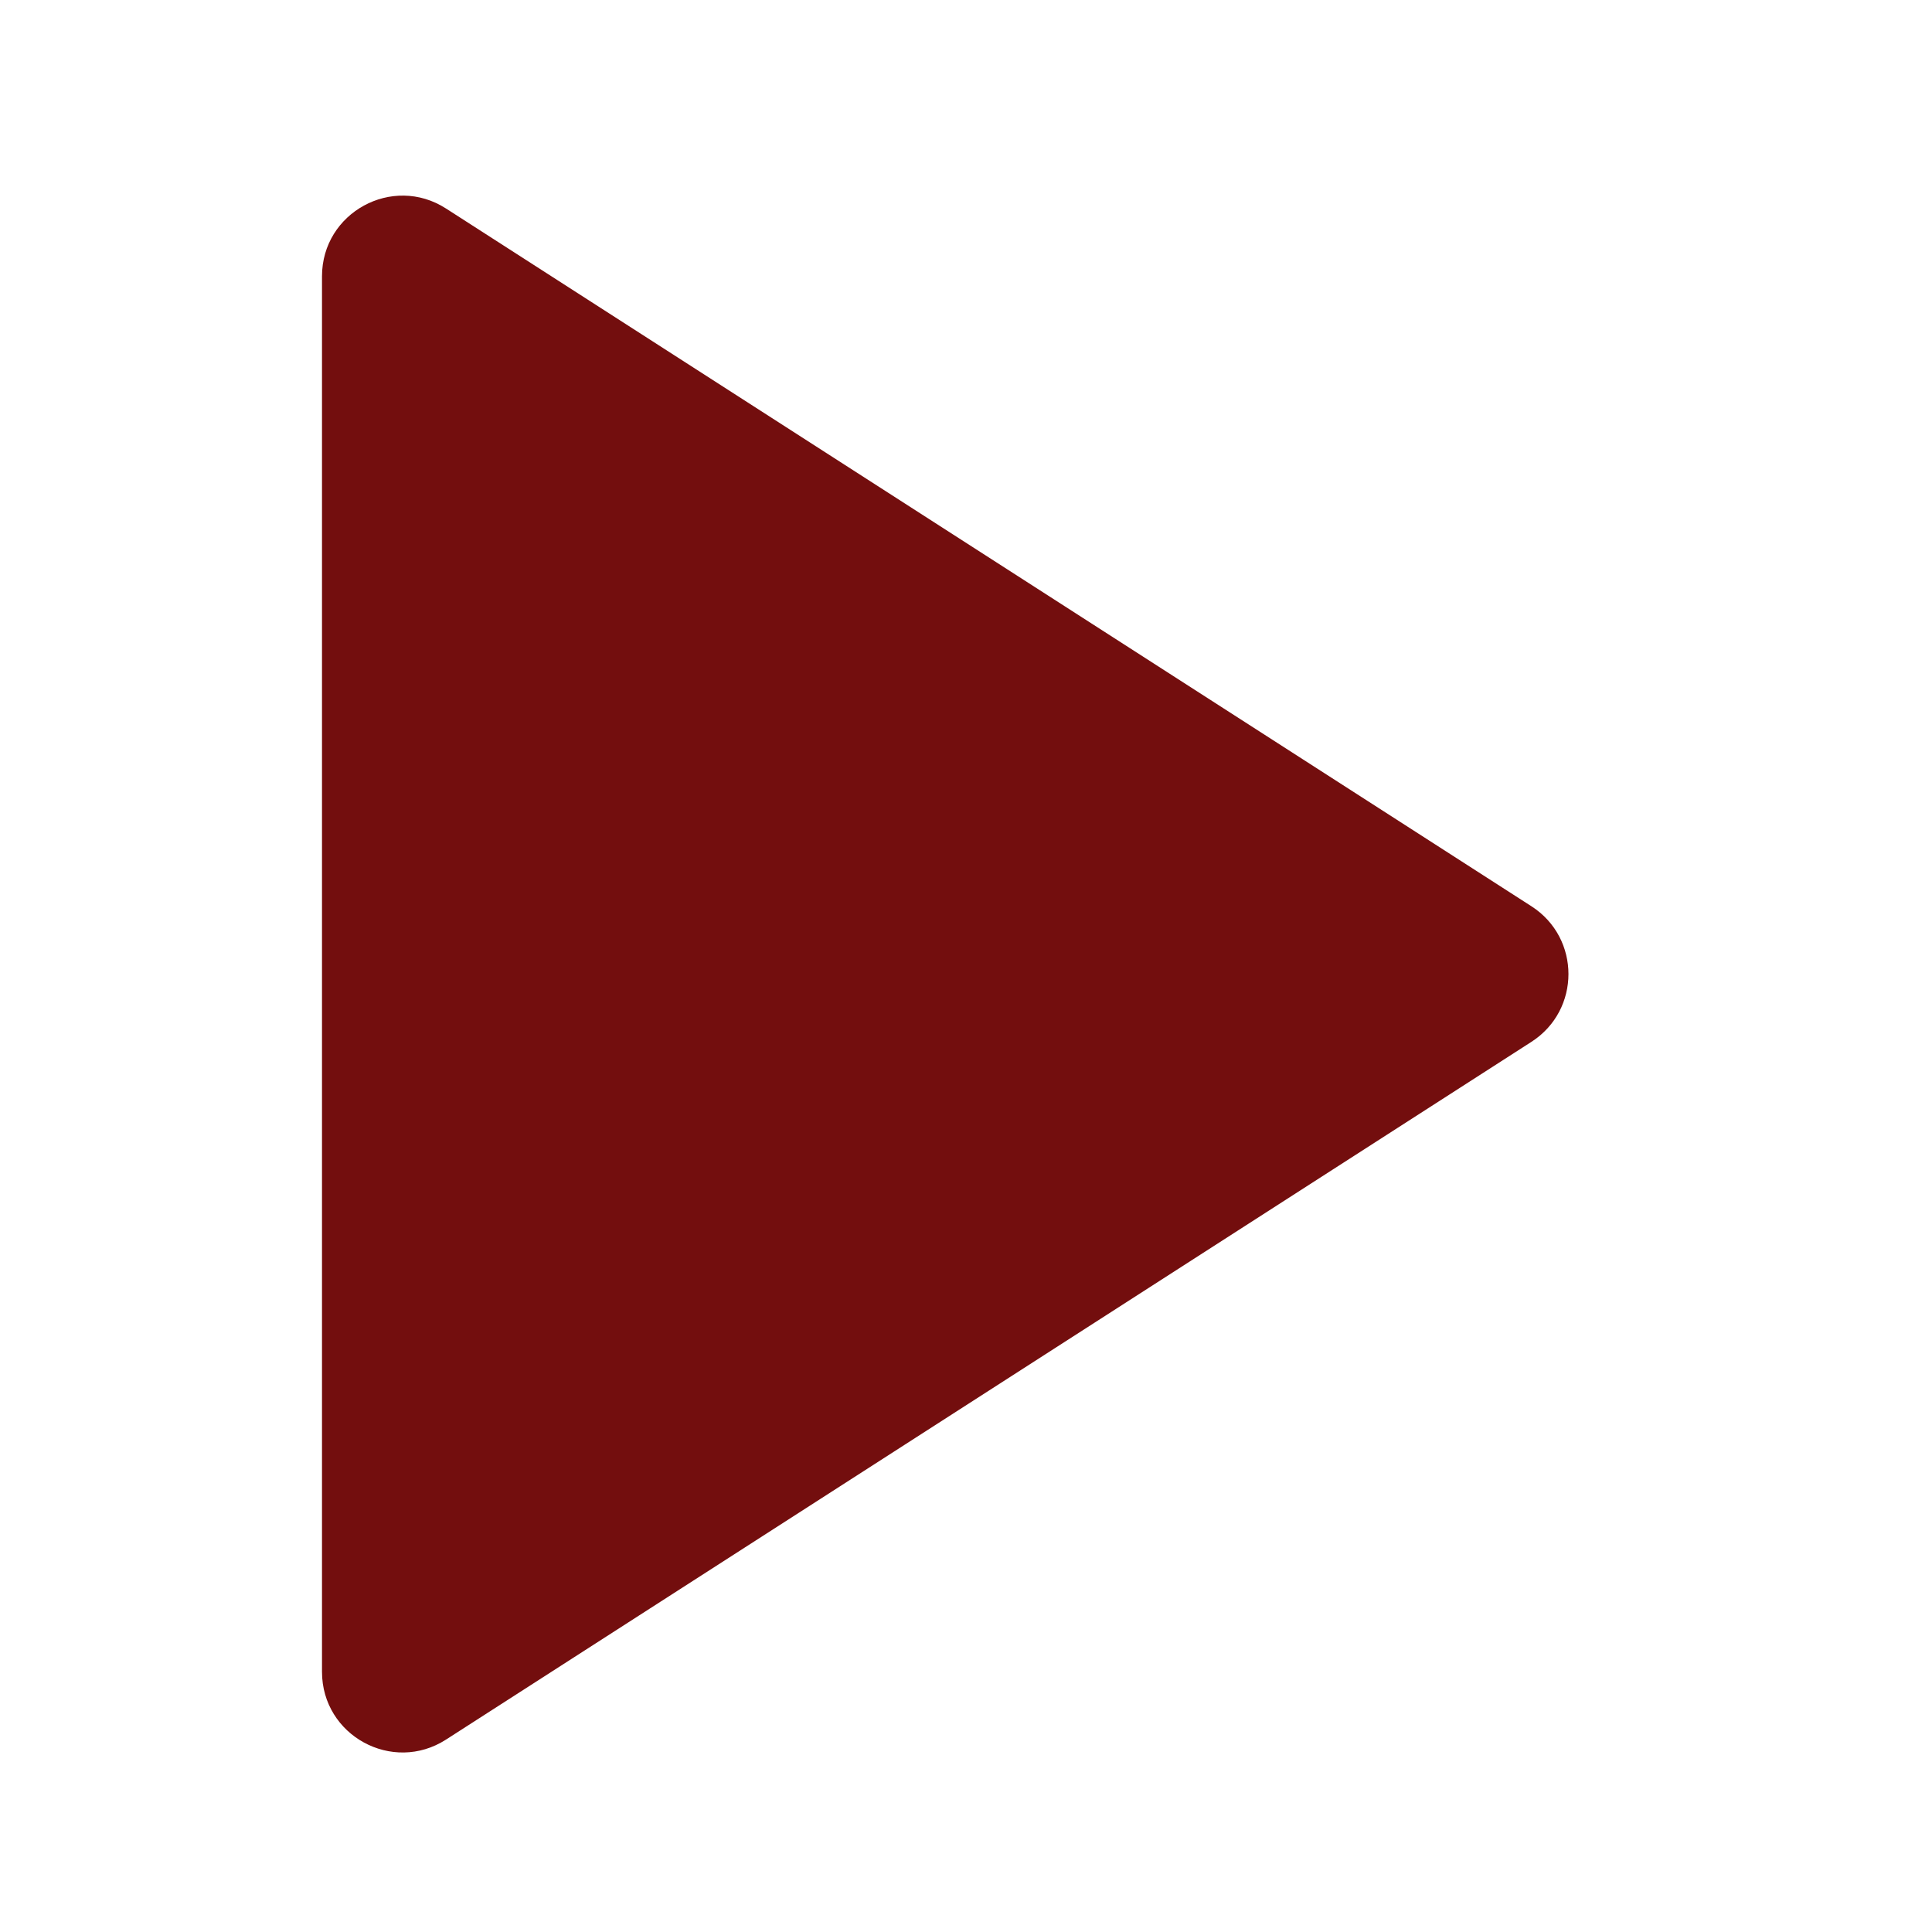 <svg width="30" height="30" viewBox="0 0 30 30" fill="none" xmlns="http://www.w3.org/2000/svg">
<g id="play">
<path id="Vector" d="M5 4.29C5 3.301 6.094 2.703 6.926 3.238L23.781 14.073C24.546 14.566 24.546 15.684 23.781 16.177L6.926 27.012C6.094 27.547 5 26.949 5 25.96V4.29Z" fill="#730E0E"/>
</g>
</svg>
